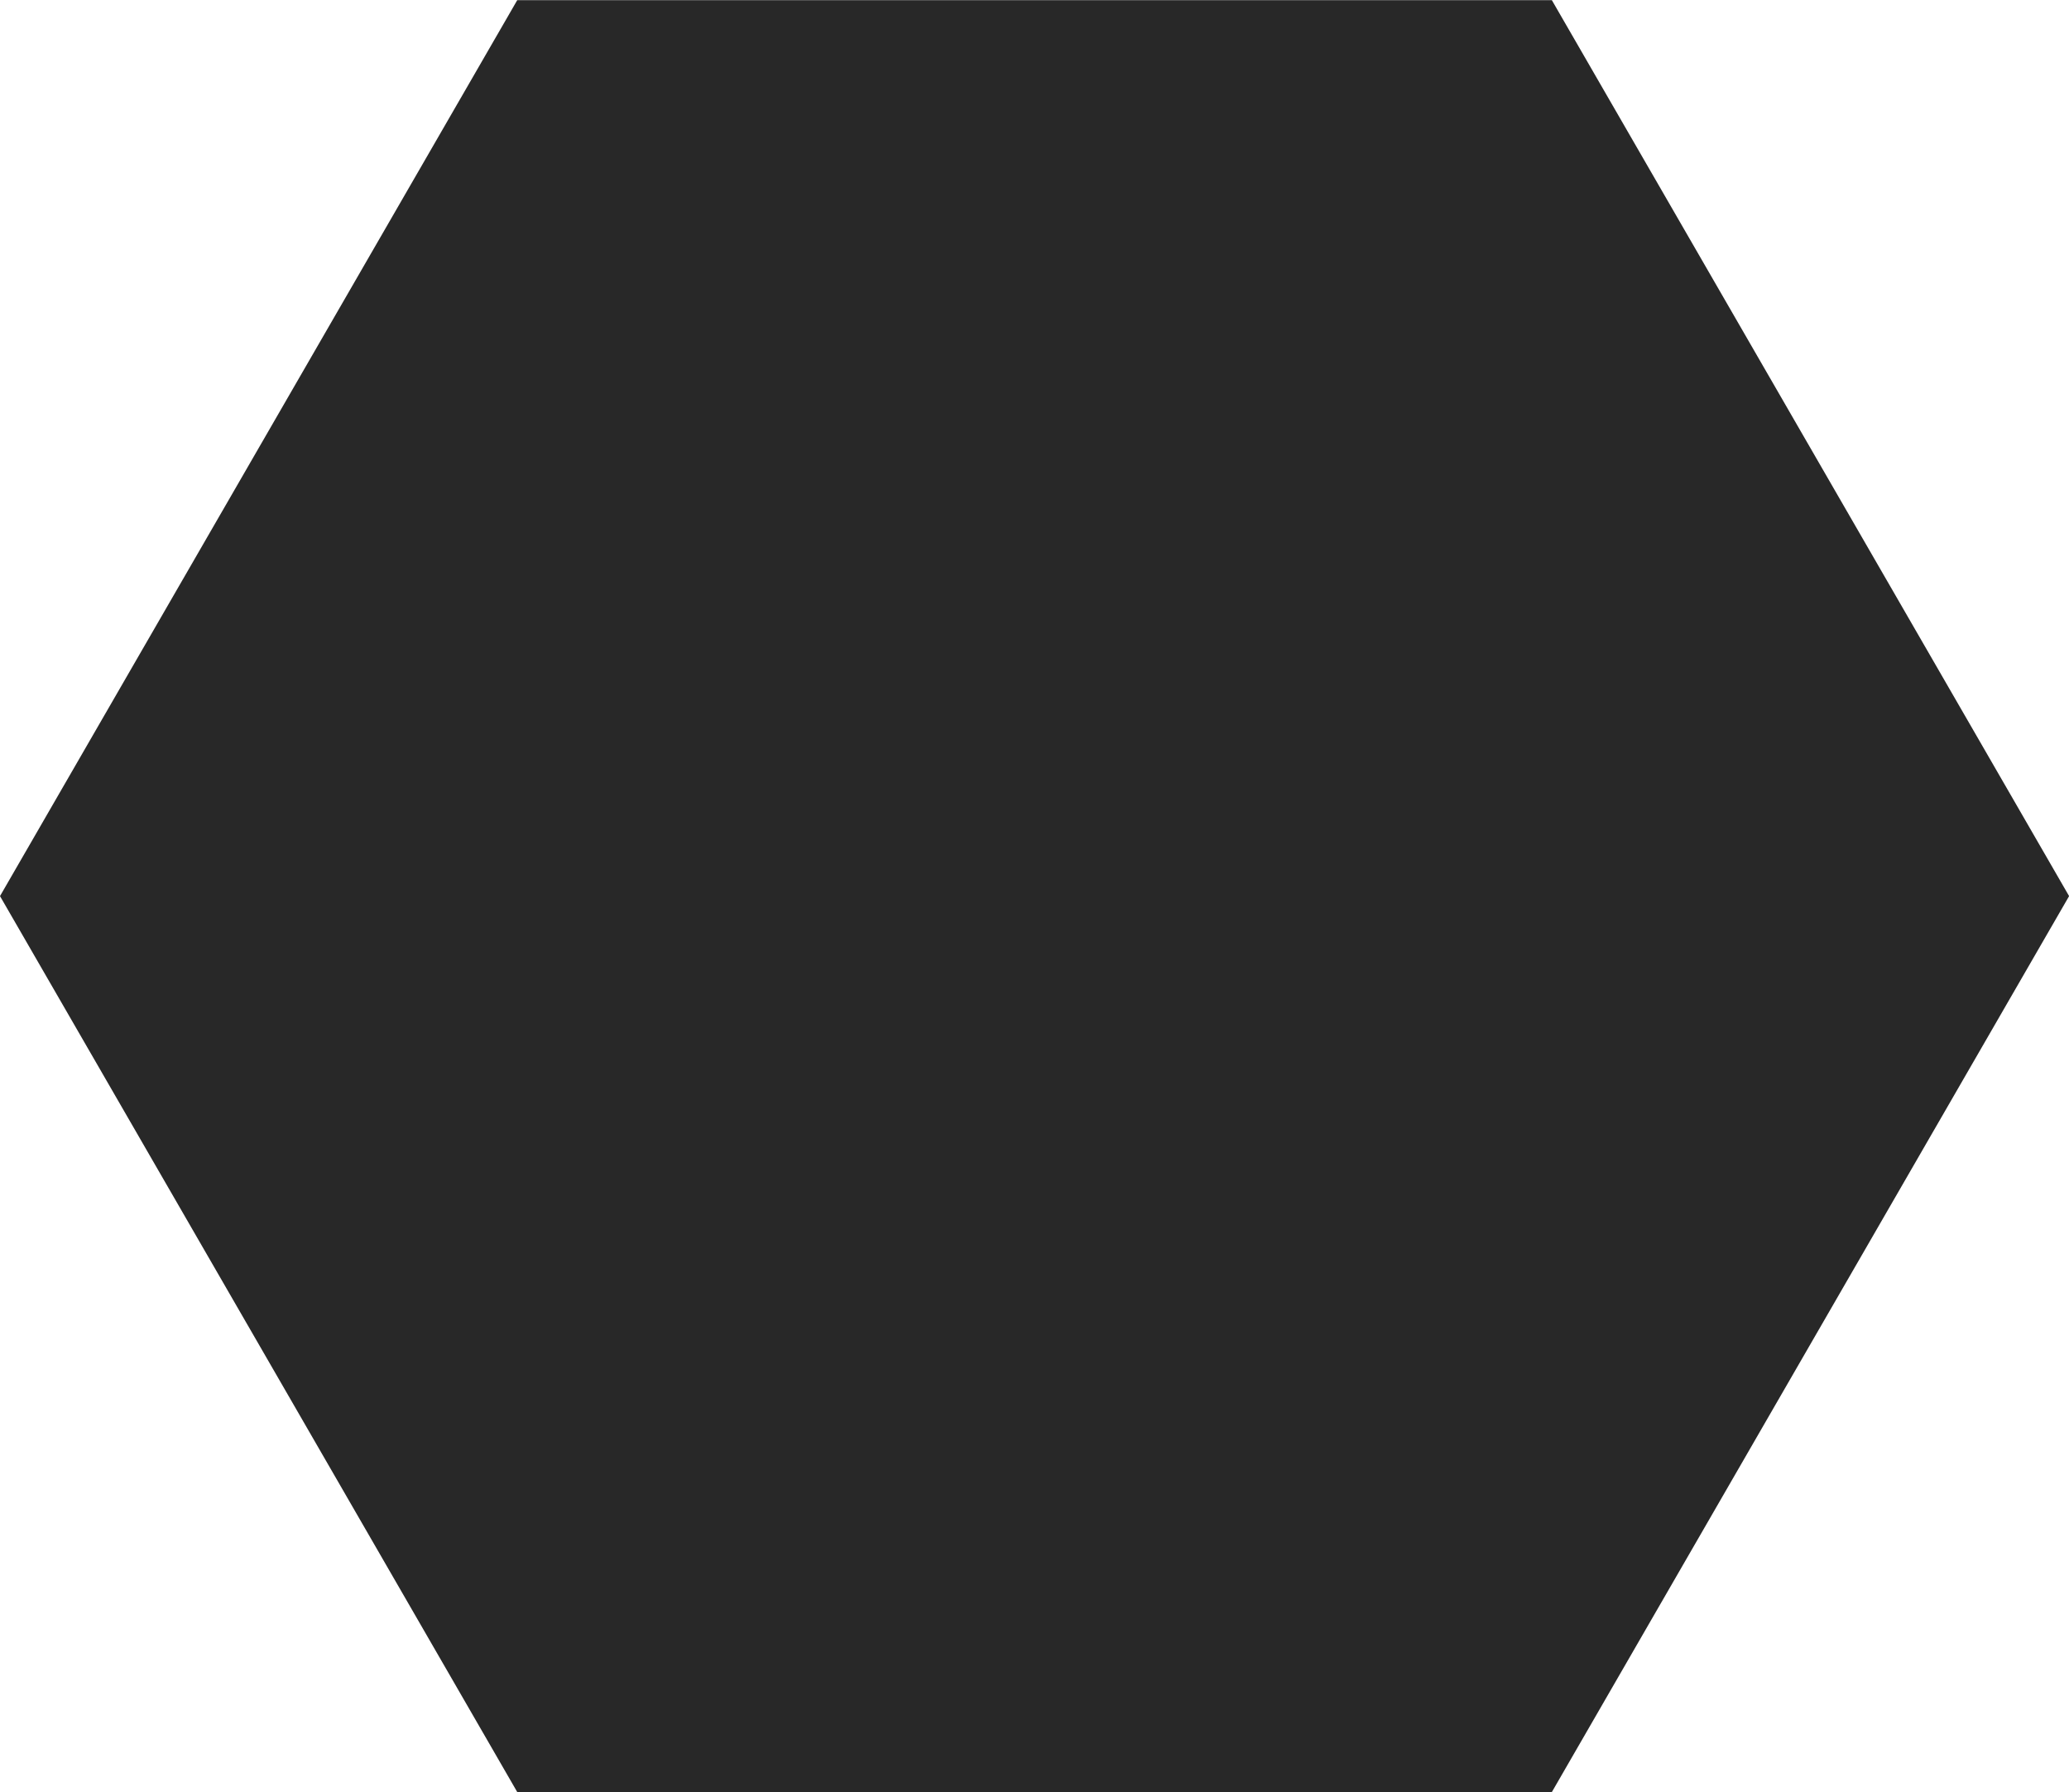 <svg xmlns="http://www.w3.org/2000/svg" width="85.916" height="74.406" viewBox="0 0 85.916 74.406">
  <path id="Color_Fill_29_copy_6" data-name="Color Fill 29 copy 6" d="M819.138,448.075l-21.479-37.2,21.479-37.2H862.1l21.479,37.2-21.479,37.2Z" transform="translate(-797.659 -373.669)" fill="#282828"/>
</svg>
